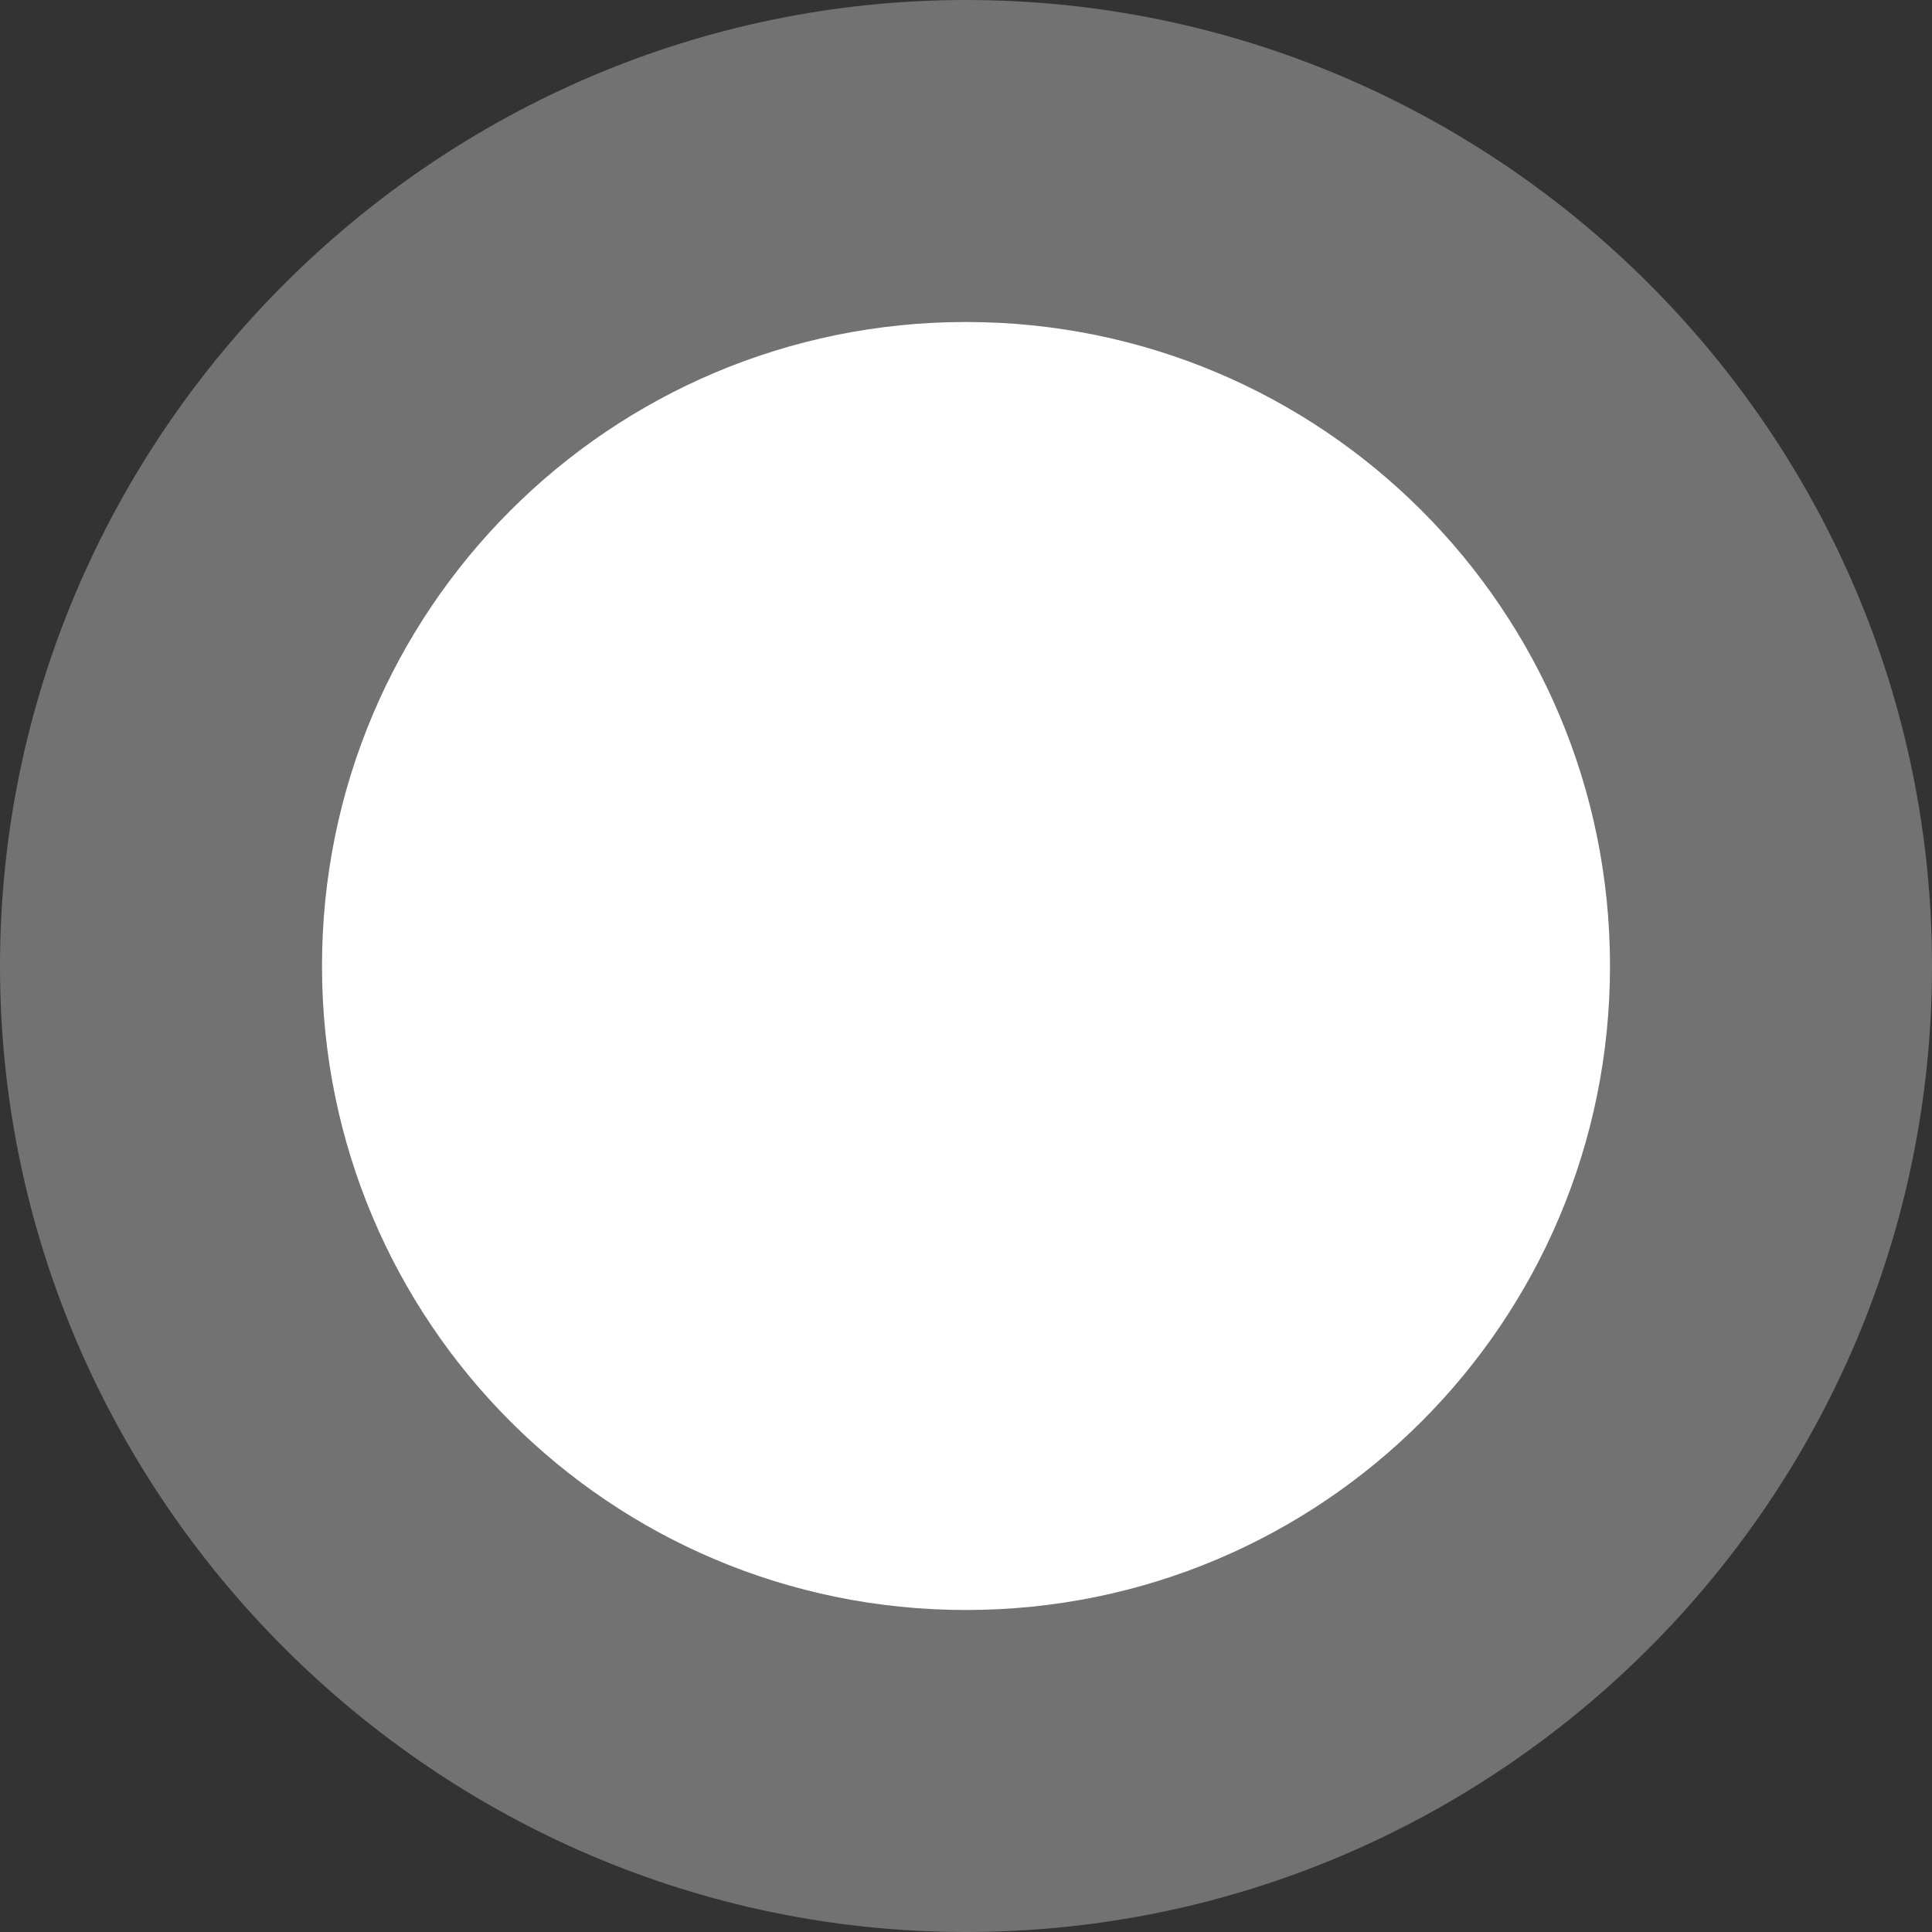 <?xml version="1.0" encoding="utf-8"?>
<!-- Generator: Adobe Illustrator 26.5.1, SVG Export Plug-In . SVG Version: 6.00 Build 0)  -->
<svg version="1.1" id="Layer_1" xmlns="http://www.w3.org/2000/svg" xmlns:xlink="http://www.w3.org/1999/xlink" x="0px" y="0px" width="51px" height="51px" viewBox="0 0 51 51" style="enable-background:new 0 0 51 51;" xml:space="preserve">
<rect x="0" y="0" width="51" height="51" fill="#333333" stroke="none"/>
<style type="text/css">
	.st0{fill:#727272;}
	.st1{fill:#FFFFFF;}
</style>
<path class="st0" d="M25.5,0C39.5,0,51,11.4,51,25.5S39.5,51,25.5,51S0,39.5,0,25.5S11.5,0,25.5,0z" />
<path class="st1" d="M25.5,8.5c-9.4,0-17,7.6-17,17s7.6,17,17,17s17-7.6,17-17S34.9,8.5,25.5,8.5" />
</svg>
